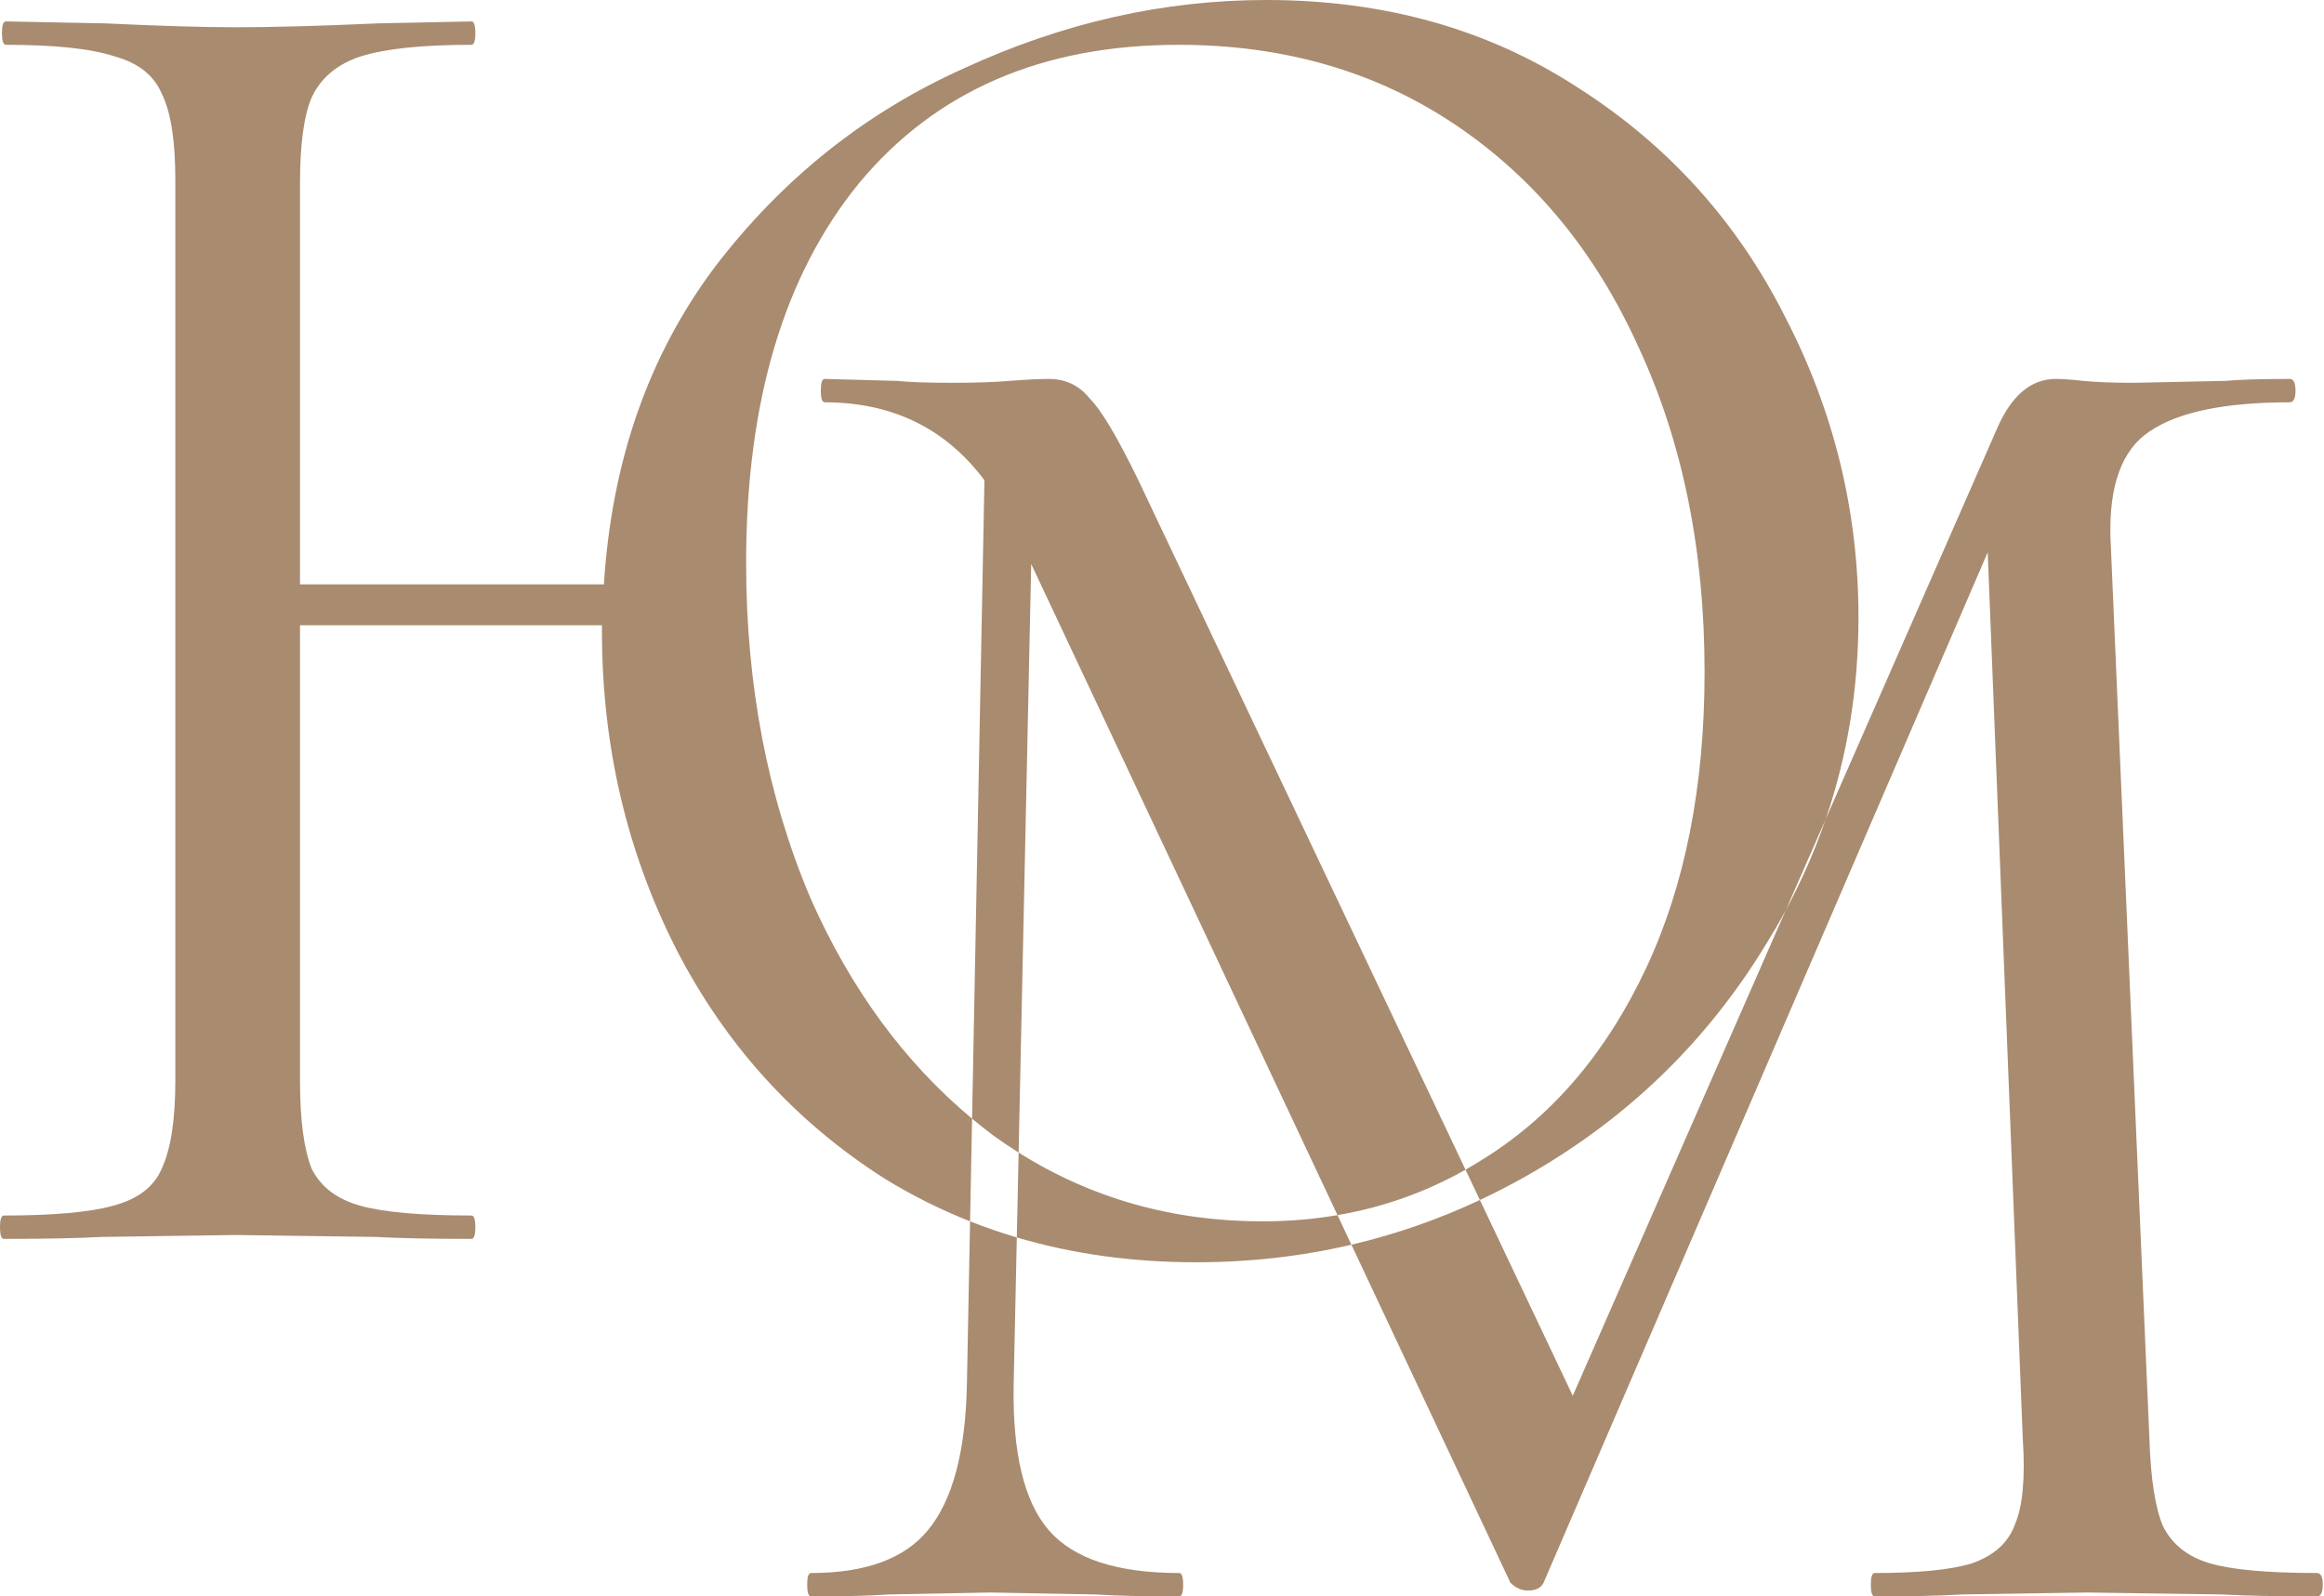 <?xml version="1.0" encoding="UTF-8"?> <svg xmlns="http://www.w3.org/2000/svg" width="1527" height="1049" viewBox="0 0 1527 1049" fill="none"><path fill-rule="evenodd" clip-rule="evenodd" d="M1036.8 57.6C977.92 19.2 909.653 0 832 0C764.587 0 698.453 14.933 633.6 44.8C568.747 73.813 514.133 117.333 469.76 175.36C426.24 233.387 401.92 302.933 396.8 384H197.12V120.32C197.12 94.72 199.68 75.947 204.8 64C210.773 51.2 221.44 42.24 236.8 37.12C253.013 32 277.333 29.44 309.76 29.44C311.467 29.44 312.32 26.88 312.32 21.76C312.32 16.64 311.467 14.08 309.76 14.08L248.32 15.36C210.773 17.067 179.627 17.92 154.88 17.92C133.547 17.92 104.96 17.067 69.12 15.36L3.84 14.08C2.133 14.08 1.28 16.64 1.28 21.76C1.28 26.88 2.133 29.44 3.84 29.44C36.267 29.44 60.16 32 75.52 37.12C90.88 41.387 101.12 49.493 106.24 61.44C112.213 73.387 115.2 92.16 115.2 117.76V710.4C115.2 736 112.213 755.2 106.24 768C101.12 779.947 90.453 788.053 74.24 792.32C58.88 796.587 34.987 798.72 2.56 798.72C0.853 798.72 0 801.28 0 806.4C0 811.52 0.853 814.08 2.56 814.08C29.867 814.08 51.2 813.653 66.56 812.8L154.88 811.52L247.04 812.8C262.4 813.653 283.307 814.08 309.76 814.08C311.467 814.08 312.32 811.52 312.32 806.4C312.32 801.28 311.467 798.72 309.76 798.72C276.48 798.72 252.16 796.587 236.8 792.32C221.44 788.053 210.773 779.947 204.8 768C199.68 755.2 197.12 736 197.12 710.4V410.88H395.52V414.72C395.52 489.813 411.733 559.36 444.16 623.36C476.587 686.507 522.24 736.853 581.12 774.4C599.104 785.448 617.862 794.832 637.394 802.554L635.32 909.48C634.467 953.853 625.933 985.853 609.72 1005.48C594.36 1024.25 568.76 1033.64 532.92 1033.64C531.213 1033.64 530.36 1036.2 530.36 1041.32C530.36 1046.44 531.213 1049 532.92 1049C555.107 1049 572.173 1048.57 584.12 1047.72L650.68 1046.44L719.8 1047.72C732.6 1048.57 750.947 1049 774.84 1049C776.547 1049 777.4 1046.44 777.4 1041.32C777.4 1036.2 776.547 1033.64 774.84 1033.64C733.88 1033.64 705.293 1024.25 689.08 1005.48C672.867 986.707 665.187 954.707 666.04 909.48L668.1 813.134C704.845 824.005 744.119 829.44 785.92 829.44C821.068 829.44 855.079 825.594 887.954 817.902L992.44 1040.04C995.853 1043.45 999.693 1045.16 1003.96 1045.16C1009.08 1045.16 1012.49 1043.45 1014.2 1040.04L1306.04 362.92L1329.08 945.32C1330.79 970.92 1329.08 989.693 1323.96 1001.64C1319.69 1013.59 1310.31 1022.12 1295.8 1027.24C1282.15 1031.51 1260.81 1033.64 1231.8 1033.64C1230.09 1033.64 1229.24 1036.2 1229.24 1041.32C1229.24 1046.44 1230.09 1049 1231.8 1049C1256.55 1049 1275.75 1048.57 1289.4 1047.72L1371.32 1046.44L1459.64 1047.72C1475 1048.57 1495.91 1049 1522.36 1049C1524.92 1049 1526.2 1046.44 1526.2 1041.32C1526.2 1036.2 1524.92 1033.64 1522.36 1033.64C1489.93 1033.64 1466.47 1031.51 1451.96 1027.24C1437.45 1022.97 1427.21 1014.87 1421.24 1002.92C1416.12 990.973 1413.13 971.773 1412.28 945.32L1386.68 352.68C1385.83 318.547 1394.36 295.507 1412.28 283.56C1431.05 270.76 1461.77 264.36 1504.44 264.36C1507 264.36 1508.28 261.8 1508.28 256.68C1508.28 251.56 1507 249 1504.44 249C1485.67 249 1471.59 249.427 1462.2 250.28L1402.04 251.56C1388.39 251.56 1377.29 251.133 1368.76 250.28C1361.08 249.427 1355.11 249 1350.84 249C1334.63 249 1321.83 259.667 1312.44 281L1199.55 538.365C1213.93 496.458 1221.12 452.256 1221.12 405.76C1221.12 335.787 1204.91 269.653 1172.48 207.36C1140.91 145.067 1095.68 95.147 1036.8 57.6ZM1173.34 598.122L1199.55 538.365C1192.53 558.831 1183.79 578.75 1173.34 598.122ZM972.371 788.534C945.118 801.321 916.979 811.111 887.954 817.902L878.814 798.47C908.75 793.342 936.787 783.394 962.925 768.625L972.371 788.534ZM638.703 735.088L646.84 315.56C621.24 281.427 586.253 264.36 541.88 264.36C540.173 264.36 539.32 261.8 539.32 256.68C539.32 251.56 540.173 249 541.88 249L589.24 250.28C597.773 251.133 609.72 251.56 625.08 251.56C640.44 251.56 653.24 251.133 663.48 250.28C674.573 249.427 683.107 249 689.08 249C700.173 249 709.133 253.267 715.96 261.8C723.64 269.48 734.307 287.4 747.96 315.56L962.925 768.625C967.556 766.008 972.128 763.24 976.64 760.32C1021.01 732.16 1056 690.773 1081.6 636.16C1107.2 581.547 1120 516.693 1120 441.6C1120 361.387 1105.49 290.133 1076.48 227.84C1048.32 165.547 1008.21 116.907 956.16 81.92C904.107 46.933 843.52 29.44 774.4 29.44C684.8 29.44 614.827 59.733 564.48 120.32C514.987 180.907 490.24 264.107 490.24 369.92C490.24 450.133 504.32 523.52 532.48 590.08C558.775 649.631 594.183 697.967 638.703 735.088ZM638.703 735.088L637.394 802.554C647.425 806.519 657.66 810.046 668.1 813.134L669.292 757.364C717.196 787.495 770.579 802.56 829.44 802.56C846.435 802.56 862.893 801.197 878.814 798.47L677.56 370.6L669.292 757.364C663.721 753.86 658.223 750.152 652.8 746.24C648.004 742.643 643.304 738.925 638.703 735.088ZM972.371 788.534C982.449 783.806 992.405 778.668 1002.24 773.12C1068.8 735.573 1121.71 684.373 1160.96 619.52C1165.32 612.463 1169.45 605.33 1173.34 598.122L1033.4 917.16L972.371 788.534Z" fill="#A98B6F"></path></svg> 